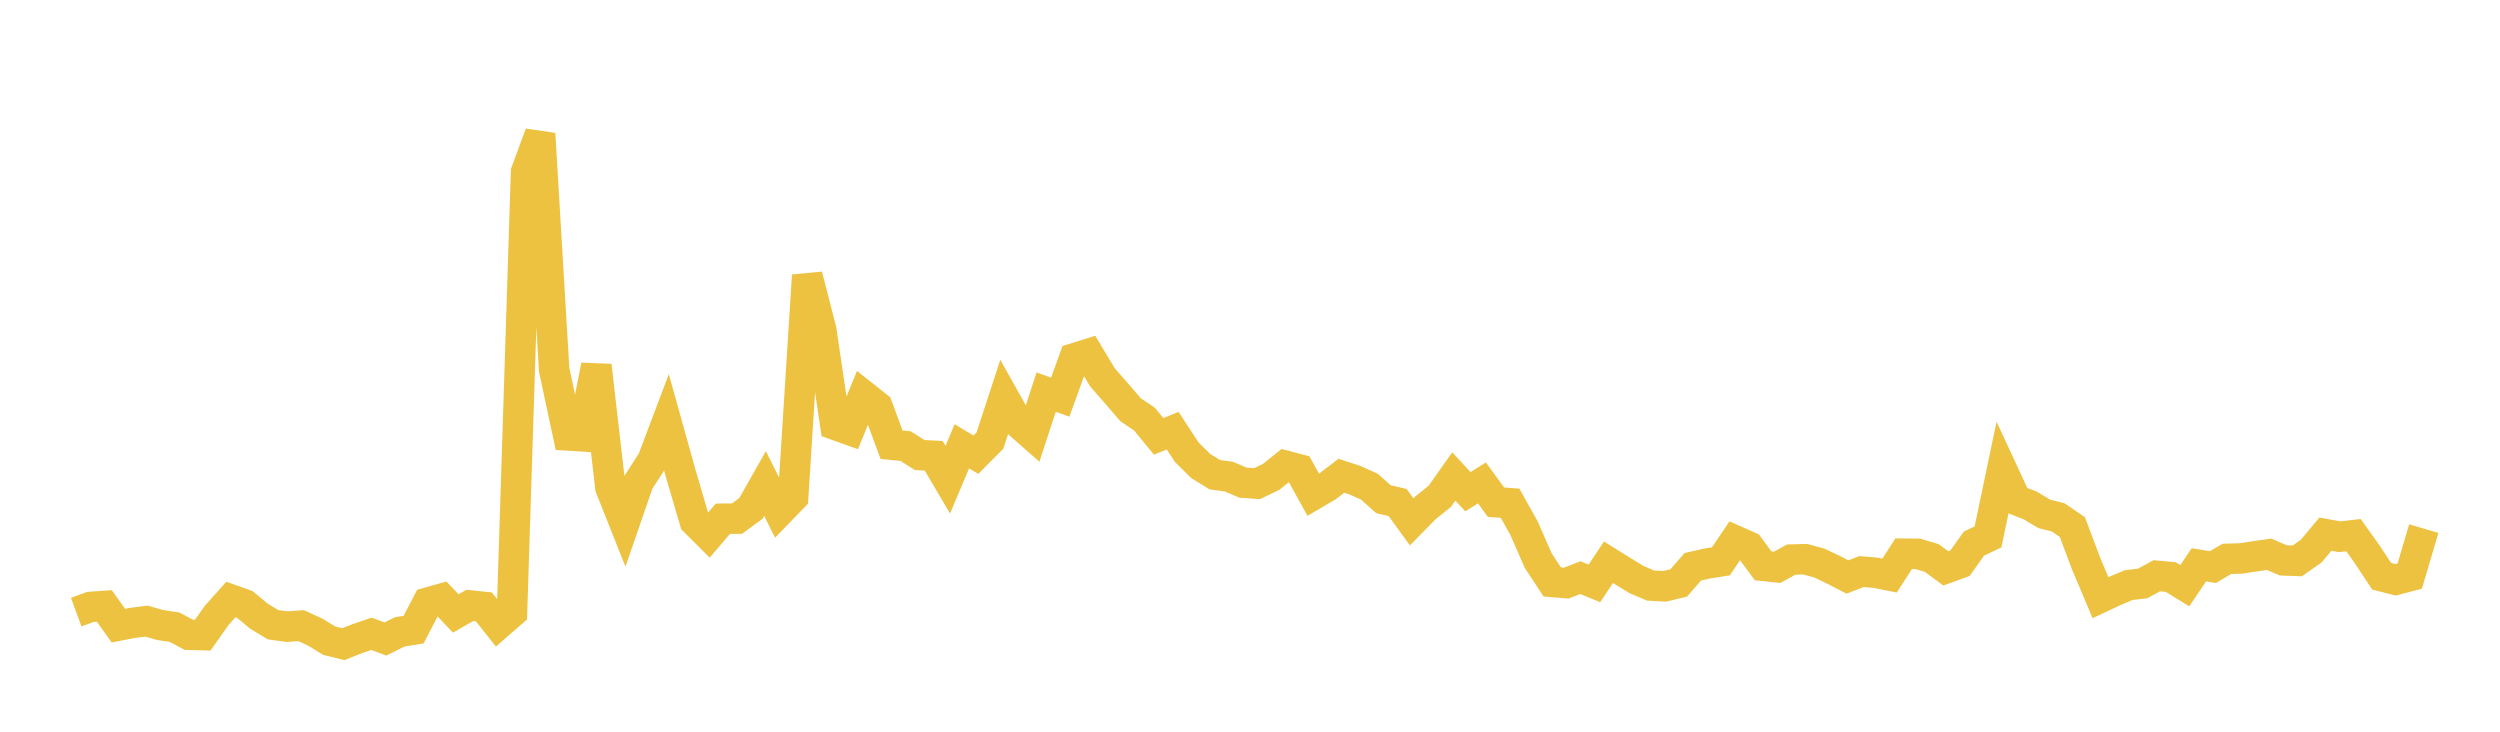 <svg width="164" height="48" xmlns="http://www.w3.org/2000/svg" xmlns:xlink="http://www.w3.org/1999/xlink"><path fill="none" stroke="rgb(237,194,64)" stroke-width="2" d="M5,40.156L5.922,39.816L6.844,39.75L7.766,41.042L8.689,40.862L9.611,40.746L10.533,41.008L11.455,41.144L12.377,41.639L13.299,41.664L14.222,40.361L15.144,39.329L16.066,39.657L16.988,40.423L17.91,40.981L18.832,41.109L19.754,41.042L20.677,41.466L21.599,42.029L22.521,42.257L23.443,41.892L24.365,41.578L25.287,41.917L26.21,41.456L27.132,41.303L28.054,39.531L28.976,39.272L29.898,40.242L30.82,39.715L31.743,39.814L32.665,40.973L33.587,40.171L34.509,11.281L35.431,8.778L36.353,24.259L37.275,28.567L38.198,28.624L39.12,23.981L40.042,31.978L40.964,34.3L41.886,31.629L42.808,30.197L43.731,27.75L44.653,31.054L45.575,34.194L46.497,35.111L47.419,34.029L48.341,34.023L49.263,33.348L50.186,31.721L51.108,33.564L52.03,32.613L52.952,18.067L53.874,21.644L54.796,27.873L55.719,28.205L56.641,25.943L57.563,26.673L58.485,29.173L59.407,29.265L60.329,29.851L61.251,29.9L62.174,31.466L63.096,29.277L64.018,29.828L64.94,28.903L65.862,26.079L66.784,27.724L67.707,28.538L68.629,25.721L69.551,26.054L70.473,23.502L71.395,23.214L72.317,24.749L73.24,25.804L74.162,26.874L75.084,27.5L76.006,28.624L76.928,28.253L77.85,29.664L78.772,30.576L79.695,31.142L80.617,31.268L81.539,31.662L82.461,31.727L83.383,31.285L84.305,30.546L85.228,30.791L86.15,32.458L87.072,31.915L87.994,31.21L88.916,31.513L89.838,31.931L90.76,32.751L91.683,32.964L92.605,34.235L93.527,33.298L94.449,32.561L95.371,31.257L96.293,32.257L97.216,31.678L98.138,32.945L99.06,33.01L99.982,34.662L100.904,36.771L101.826,38.174L102.749,38.251L103.671,37.894L104.593,38.269L105.515,36.883L106.437,37.458L107.359,38.021L108.281,38.413L109.204,38.462L110.126,38.24L111.048,37.181L111.97,36.97L112.892,36.823L113.814,35.454L114.737,35.863L115.659,37.117L116.581,37.217L117.503,36.708L118.425,36.685L119.347,36.936L120.269,37.374L121.192,37.851L122.114,37.495L123.036,37.573L123.958,37.756L124.88,36.324L125.802,36.331L126.725,36.605L127.647,37.287L128.569,36.953L129.491,35.661L130.413,35.221L131.335,30.818L132.257,32.802L133.18,33.157L134.102,33.708L135.024,33.944L135.946,34.576L136.868,37.021L137.79,39.207L138.713,38.773L139.635,38.384L140.557,38.275L141.479,37.772L142.401,37.853L143.323,38.421L144.246,37.052L145.168,37.199L146.09,36.661L147.012,36.634L147.934,36.491L148.856,36.361L149.778,36.759L150.701,36.795L151.623,36.146L152.545,35.038L153.467,35.211L154.389,35.106L155.311,36.398L156.234,37.8L157.156,38.036L158.078,37.795L159,34.676"></path></svg>